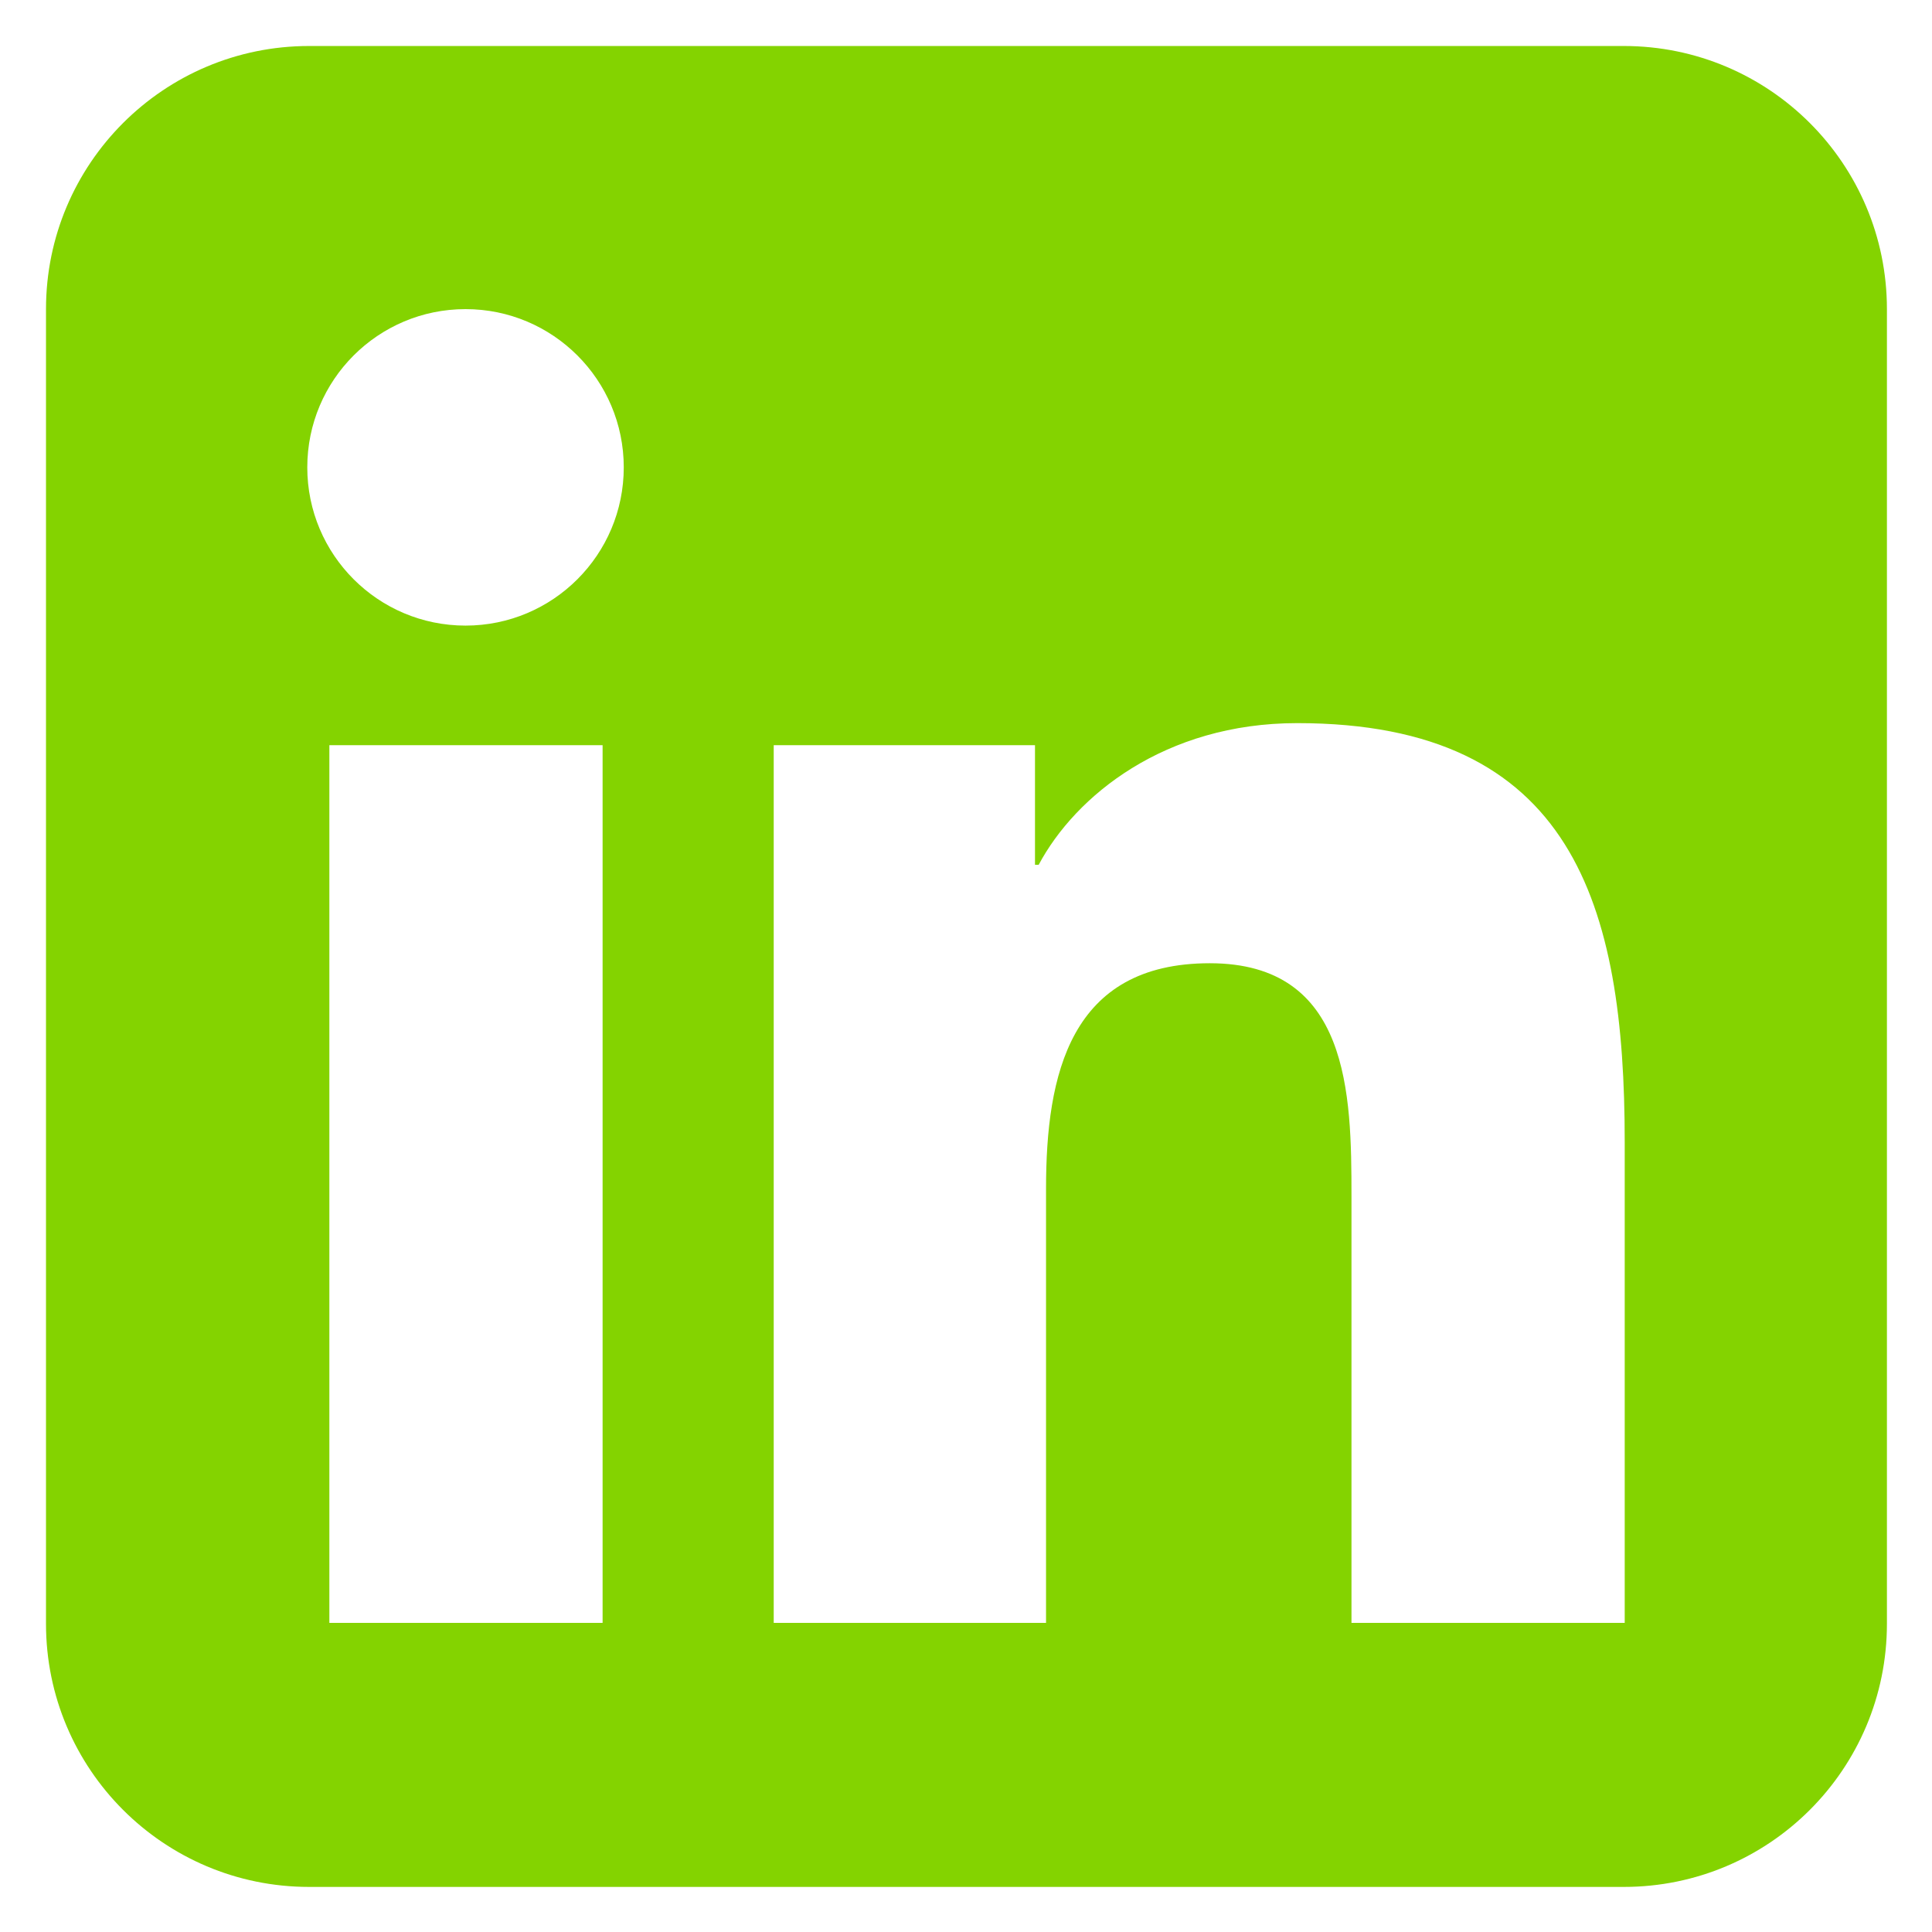 <?xml version="1.0" encoding="UTF-8"?>
<svg id="_レイヤー_1" data-name="レイヤー_1" xmlns="http://www.w3.org/2000/svg" version="1.1" viewBox="0 0 21 21">
  <!-- Generator: Adobe Illustrator 29.8.3, SVG Export Plug-In . SVG Version: 2.1.1 Build 3)  -->
  <defs>
    <style>
      .st0 {
        fill: #84d300;
      }
    </style>
  </defs>
  <path class="st0" d="M3.36.5C1.78.5.5,1.78.5,3.36v14.29c0,1.58,1.28,2.86,2.86,2.86h14.29c1.58,0,2.86-1.28,2.86-2.86V3.36c0-1.58-1.28-2.86-2.86-2.86H3.36ZM3.58,8.1h2.97v9.54h-2.97v-9.54ZM6.78,5.08c0,.95-.77,1.72-1.72,1.72s-1.72-.77-1.72-1.72.77-1.72,1.72-1.72,1.72.77,1.72,1.72ZM14.69,17.64v-4.64c0-1.11-.02-2.53-1.54-2.53s-1.78,1.21-1.78,2.45v4.72h-2.96v-9.54h2.84v1.3h.04c.4-.75,1.37-1.54,2.81-1.54,3,0,3.56,1.98,3.56,4.55v5.23h-2.96Z"/>
</svg>